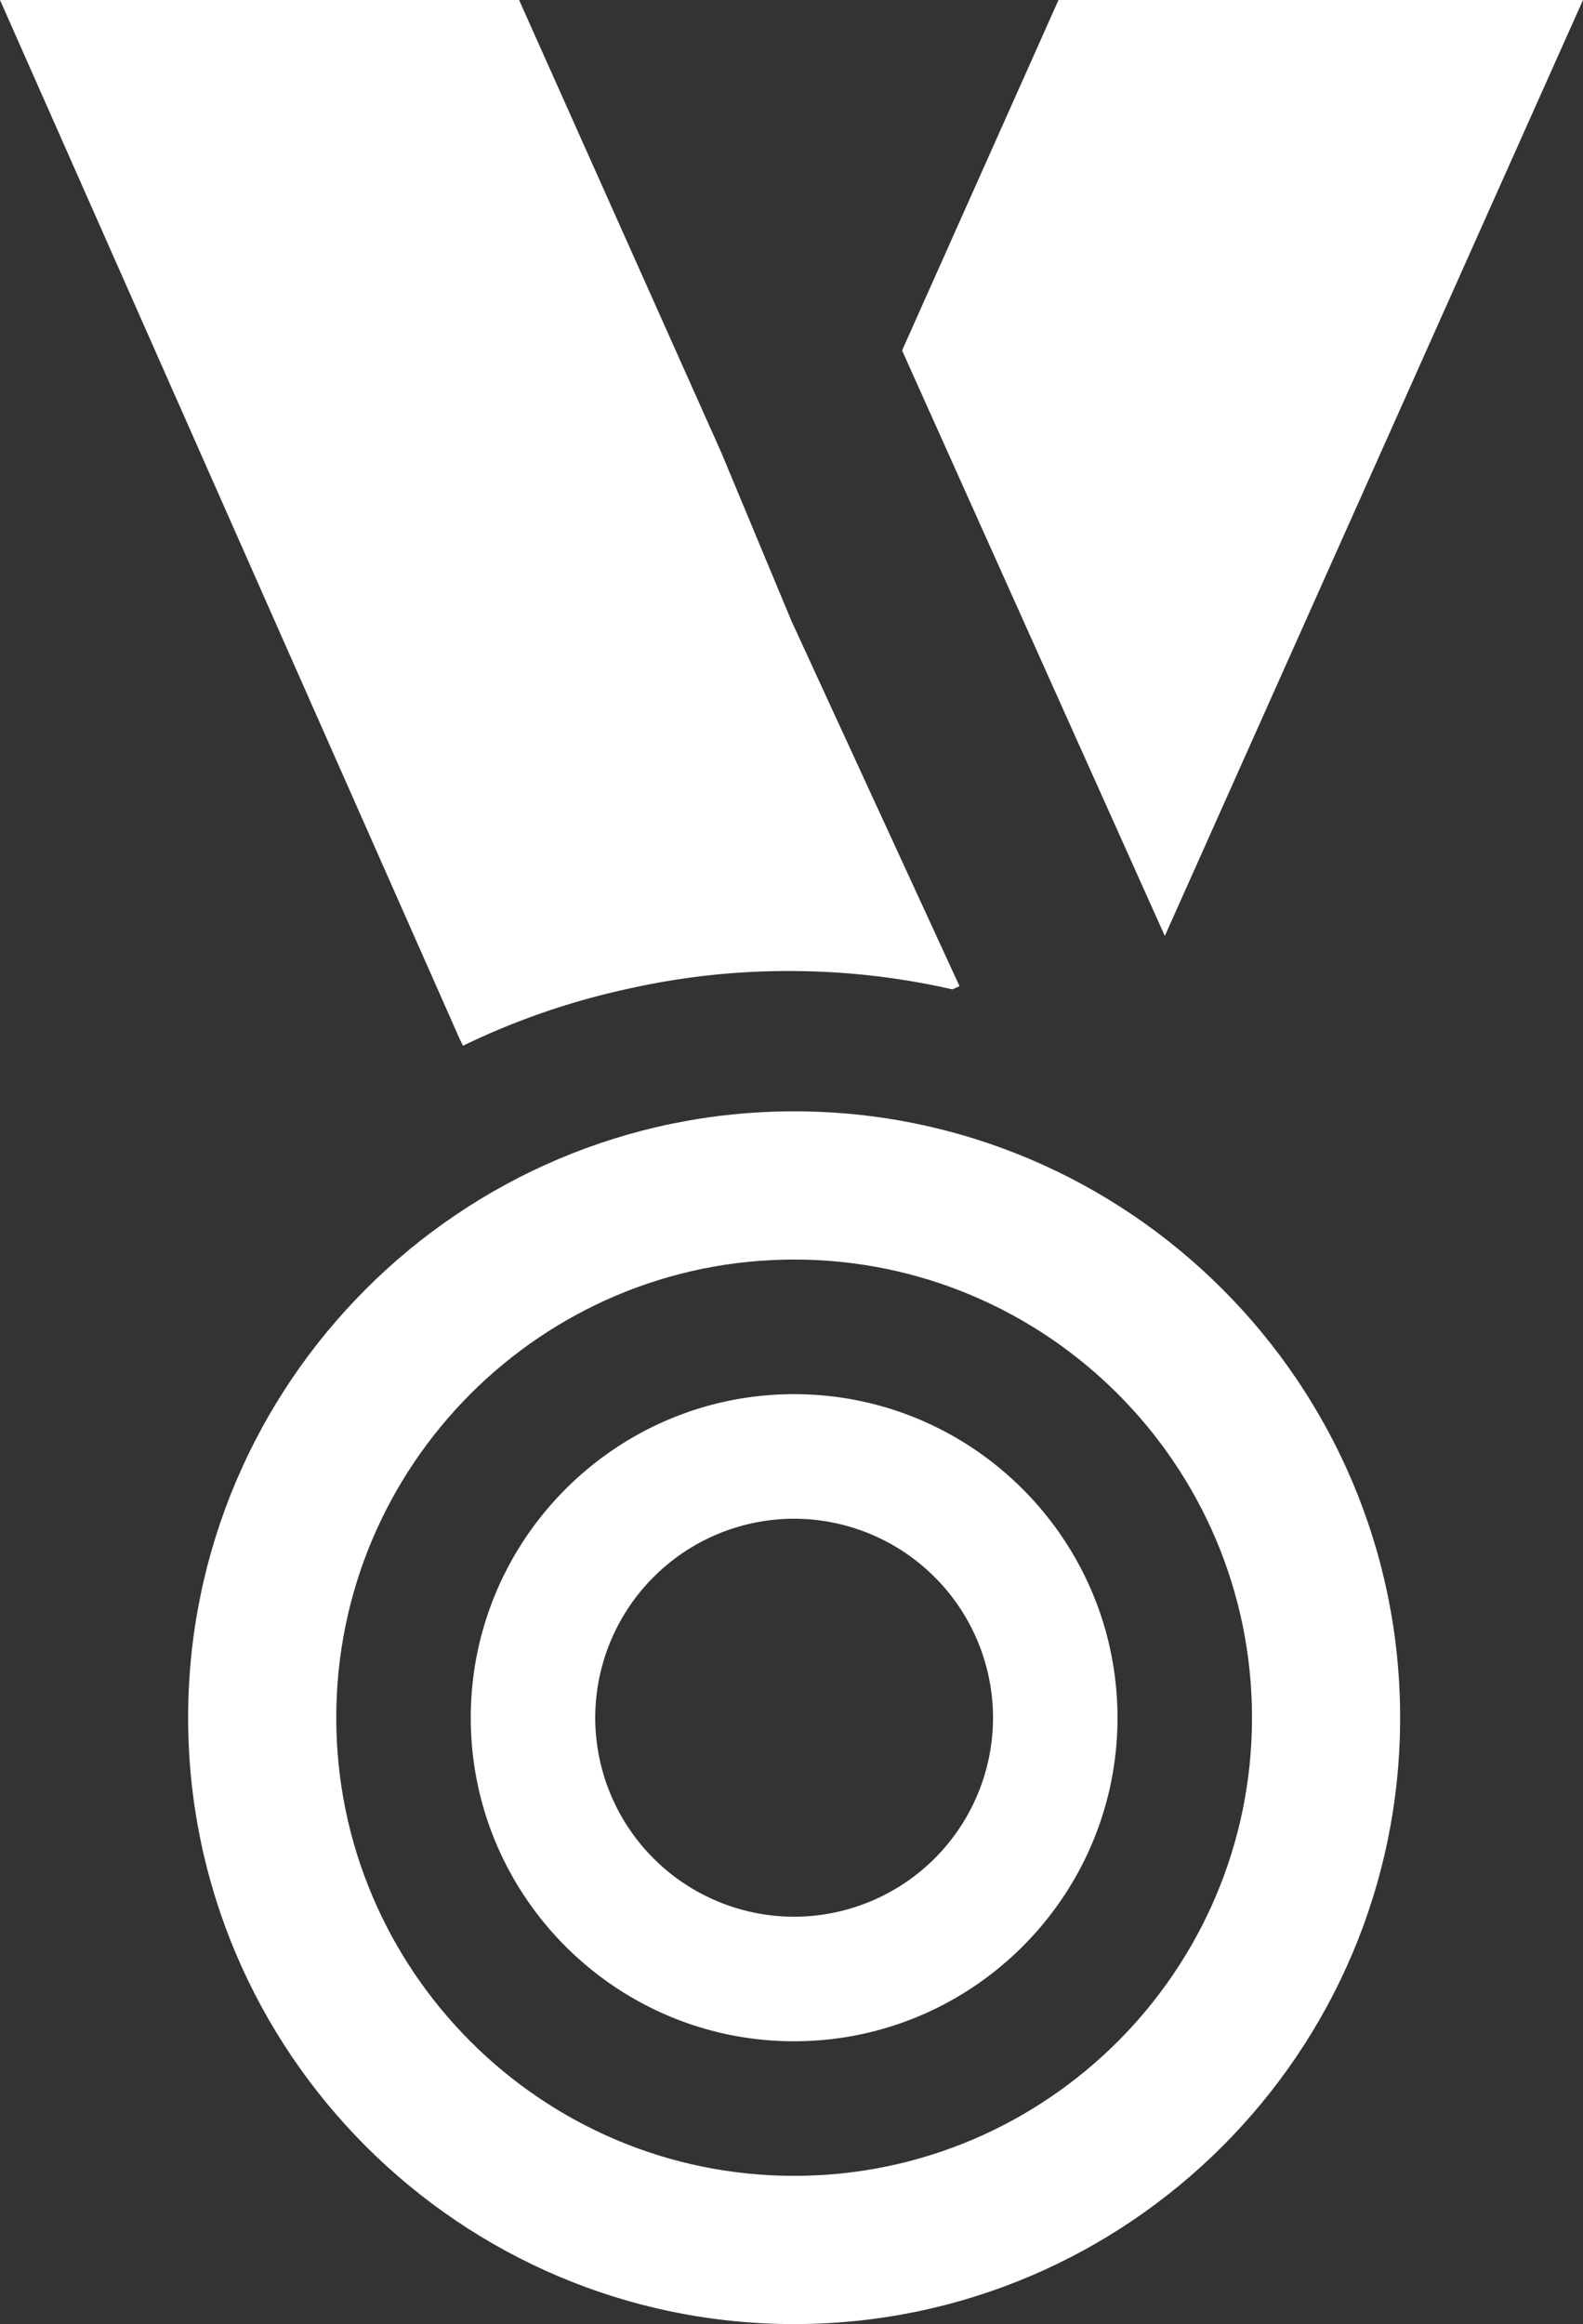 <svg xml:space="preserve" viewBox="0 0 42.746 62.719" y="0" x="0" xmlns="http://www.w3.org/2000/svg" version="1.1"><rect x="0" y="0" width="42.746" height="62.719" fill="#333333" stroke="none"/><g id="brand"><path d="M28.583 0l-4.224 9.458 7.095 15.8L42.746 0zM19.475 12.207L14.017 0H0l12.406 28.023.095.199a19.711 19.711 0 0 1 4.39-1.522 19.627 19.627 0 0 1 4.409-.495c1.516 0 2.992.169 4.416.495l.194-.087-4.537-9.852-1.898-4.554zM21.442 55.087c-4.814 0-8.73-3.916-8.73-8.729 0-4.816 3.917-8.734 8.73-8.734 4.816 0 8.734 3.918 8.734 8.734 0 4.813-3.918 8.729-8.734 8.729zm0-14.102a5.377 5.377 0 0 0-5.369 5.373 5.375 5.375 0 0 0 5.369 5.368 5.377 5.377 0 0 0 5.373-5.368 5.38 5.38 0 0 0-5.373-5.373z" fill="#FFF"></path><path d="M21.444 62.719c-9.023 0-16.364-7.341-16.364-16.364s7.341-16.364 16.364-16.364 16.364 7.341 16.364 16.364-7.341 16.364-16.364 16.364zm0-28.728c-6.818 0-12.364 5.546-12.364 12.364s5.546 12.364 12.364 12.364 12.364-5.546 12.364-12.364-5.546-12.364-12.364-12.364z" fill="#FFF"></path></g></svg>